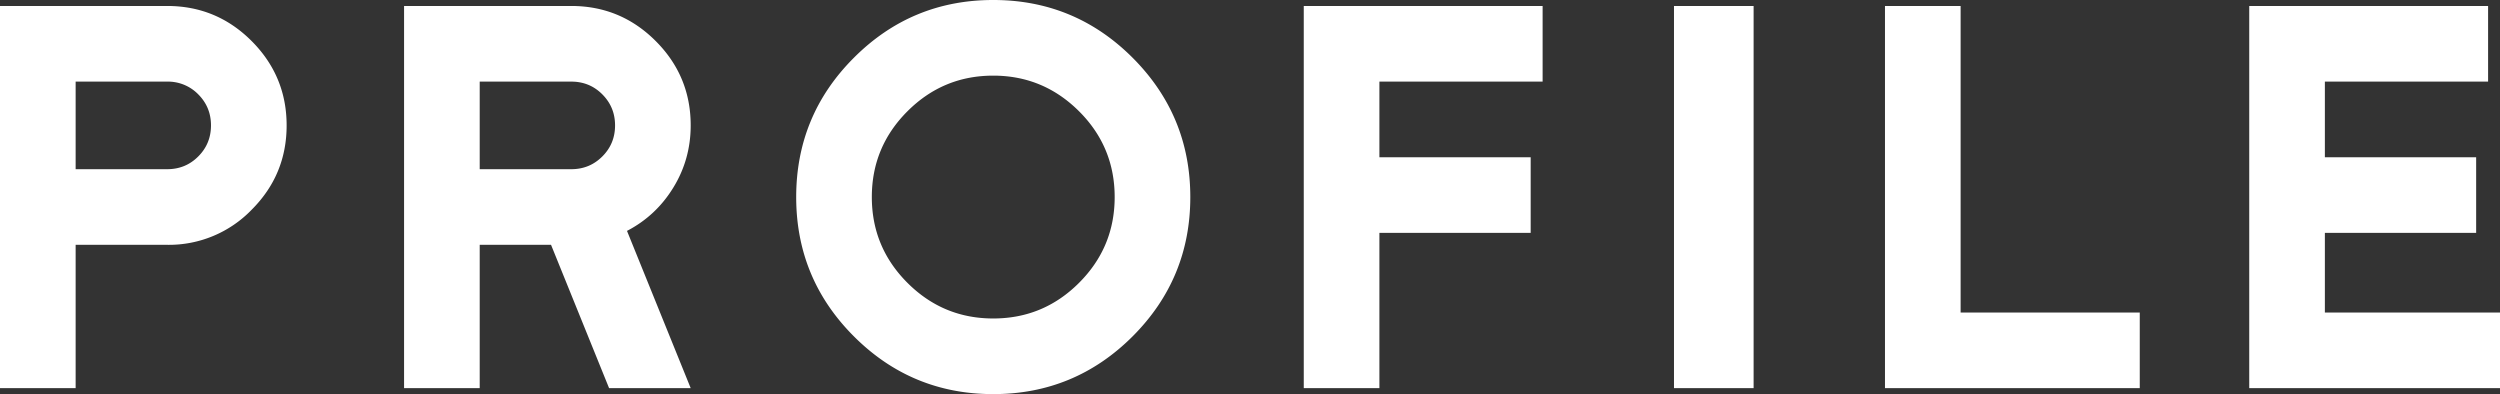 <svg xmlns="http://www.w3.org/2000/svg" width="62.799" height="9.9" viewBox="0 0 62.799 9.9"><rect x="0" y="0" width="62.799" height="9.9" fill="#333333" stroke="none"/><g fill="#FFF"><path d="M7.2 3.15c0 .827-.293 1.534-.88 2.12a2.888 2.888 0 0 1-2.12.88H1.9v3.6H0V.15h4.2c.827 0 1.533.293 2.12.88.586.587.88 1.293.88 2.12zm-1.9 0c0-.307-.107-.566-.32-.78a1.062 1.062 0 0 0-.78-.32H1.9v2.2h2.3c.307 0 .567-.106.78-.32.213-.213.32-.473.32-.78zM17.35 9.75H15.3l-1.458-3.6H12.05v3.6h-1.9V.15h4.2c.827 0 1.533.293 2.12.88.587.587.88 1.293.88 2.12 0 .567-.145 1.087-.435 1.56-.29.474-.678.837-1.165 1.09l1.6 3.95zm-1.9-6.6c0-.307-.107-.566-.32-.78s-.473-.32-.78-.32h-2.3v2.2h2.3c.307 0 .566-.106.78-.32s.32-.473.32-.78zM29.9 4.95c0 1.367-.483 2.533-1.45 3.5-.967.966-2.134 1.45-3.5 1.45-1.367 0-2.533-.483-3.5-1.45-.967-.967-1.45-2.133-1.45-3.5s.483-2.534 1.45-3.5C22.416.483 23.583 0 24.95 0c1.366 0 2.533.483 3.5 1.45.966.967 1.45 2.133 1.45 3.5zm-1.9 0c0-.84-.298-1.56-.895-2.155S25.79 1.9 24.95 1.9s-1.558.298-2.155.895S21.9 4.11 21.9 4.95c0 .84.298 1.558.895 2.155S24.11 8 24.95 8s1.558-.298 2.155-.895S28 5.79 28 4.95zM38.75 2.05h-4.1v1.9h3.8v1.9h-3.8v3.9h-1.9V.15h6v1.9zM44.05 9.75h-2V.15h2v9.6zM53.75 9.75h-6.4V.15h1.9v7.7h4.5v1.9zM62.8 9.75h-6.3V.15h6v1.9h-4.1v1.9h3.8v1.9h-3.8v2h4.4v1.9z"/></g></svg>